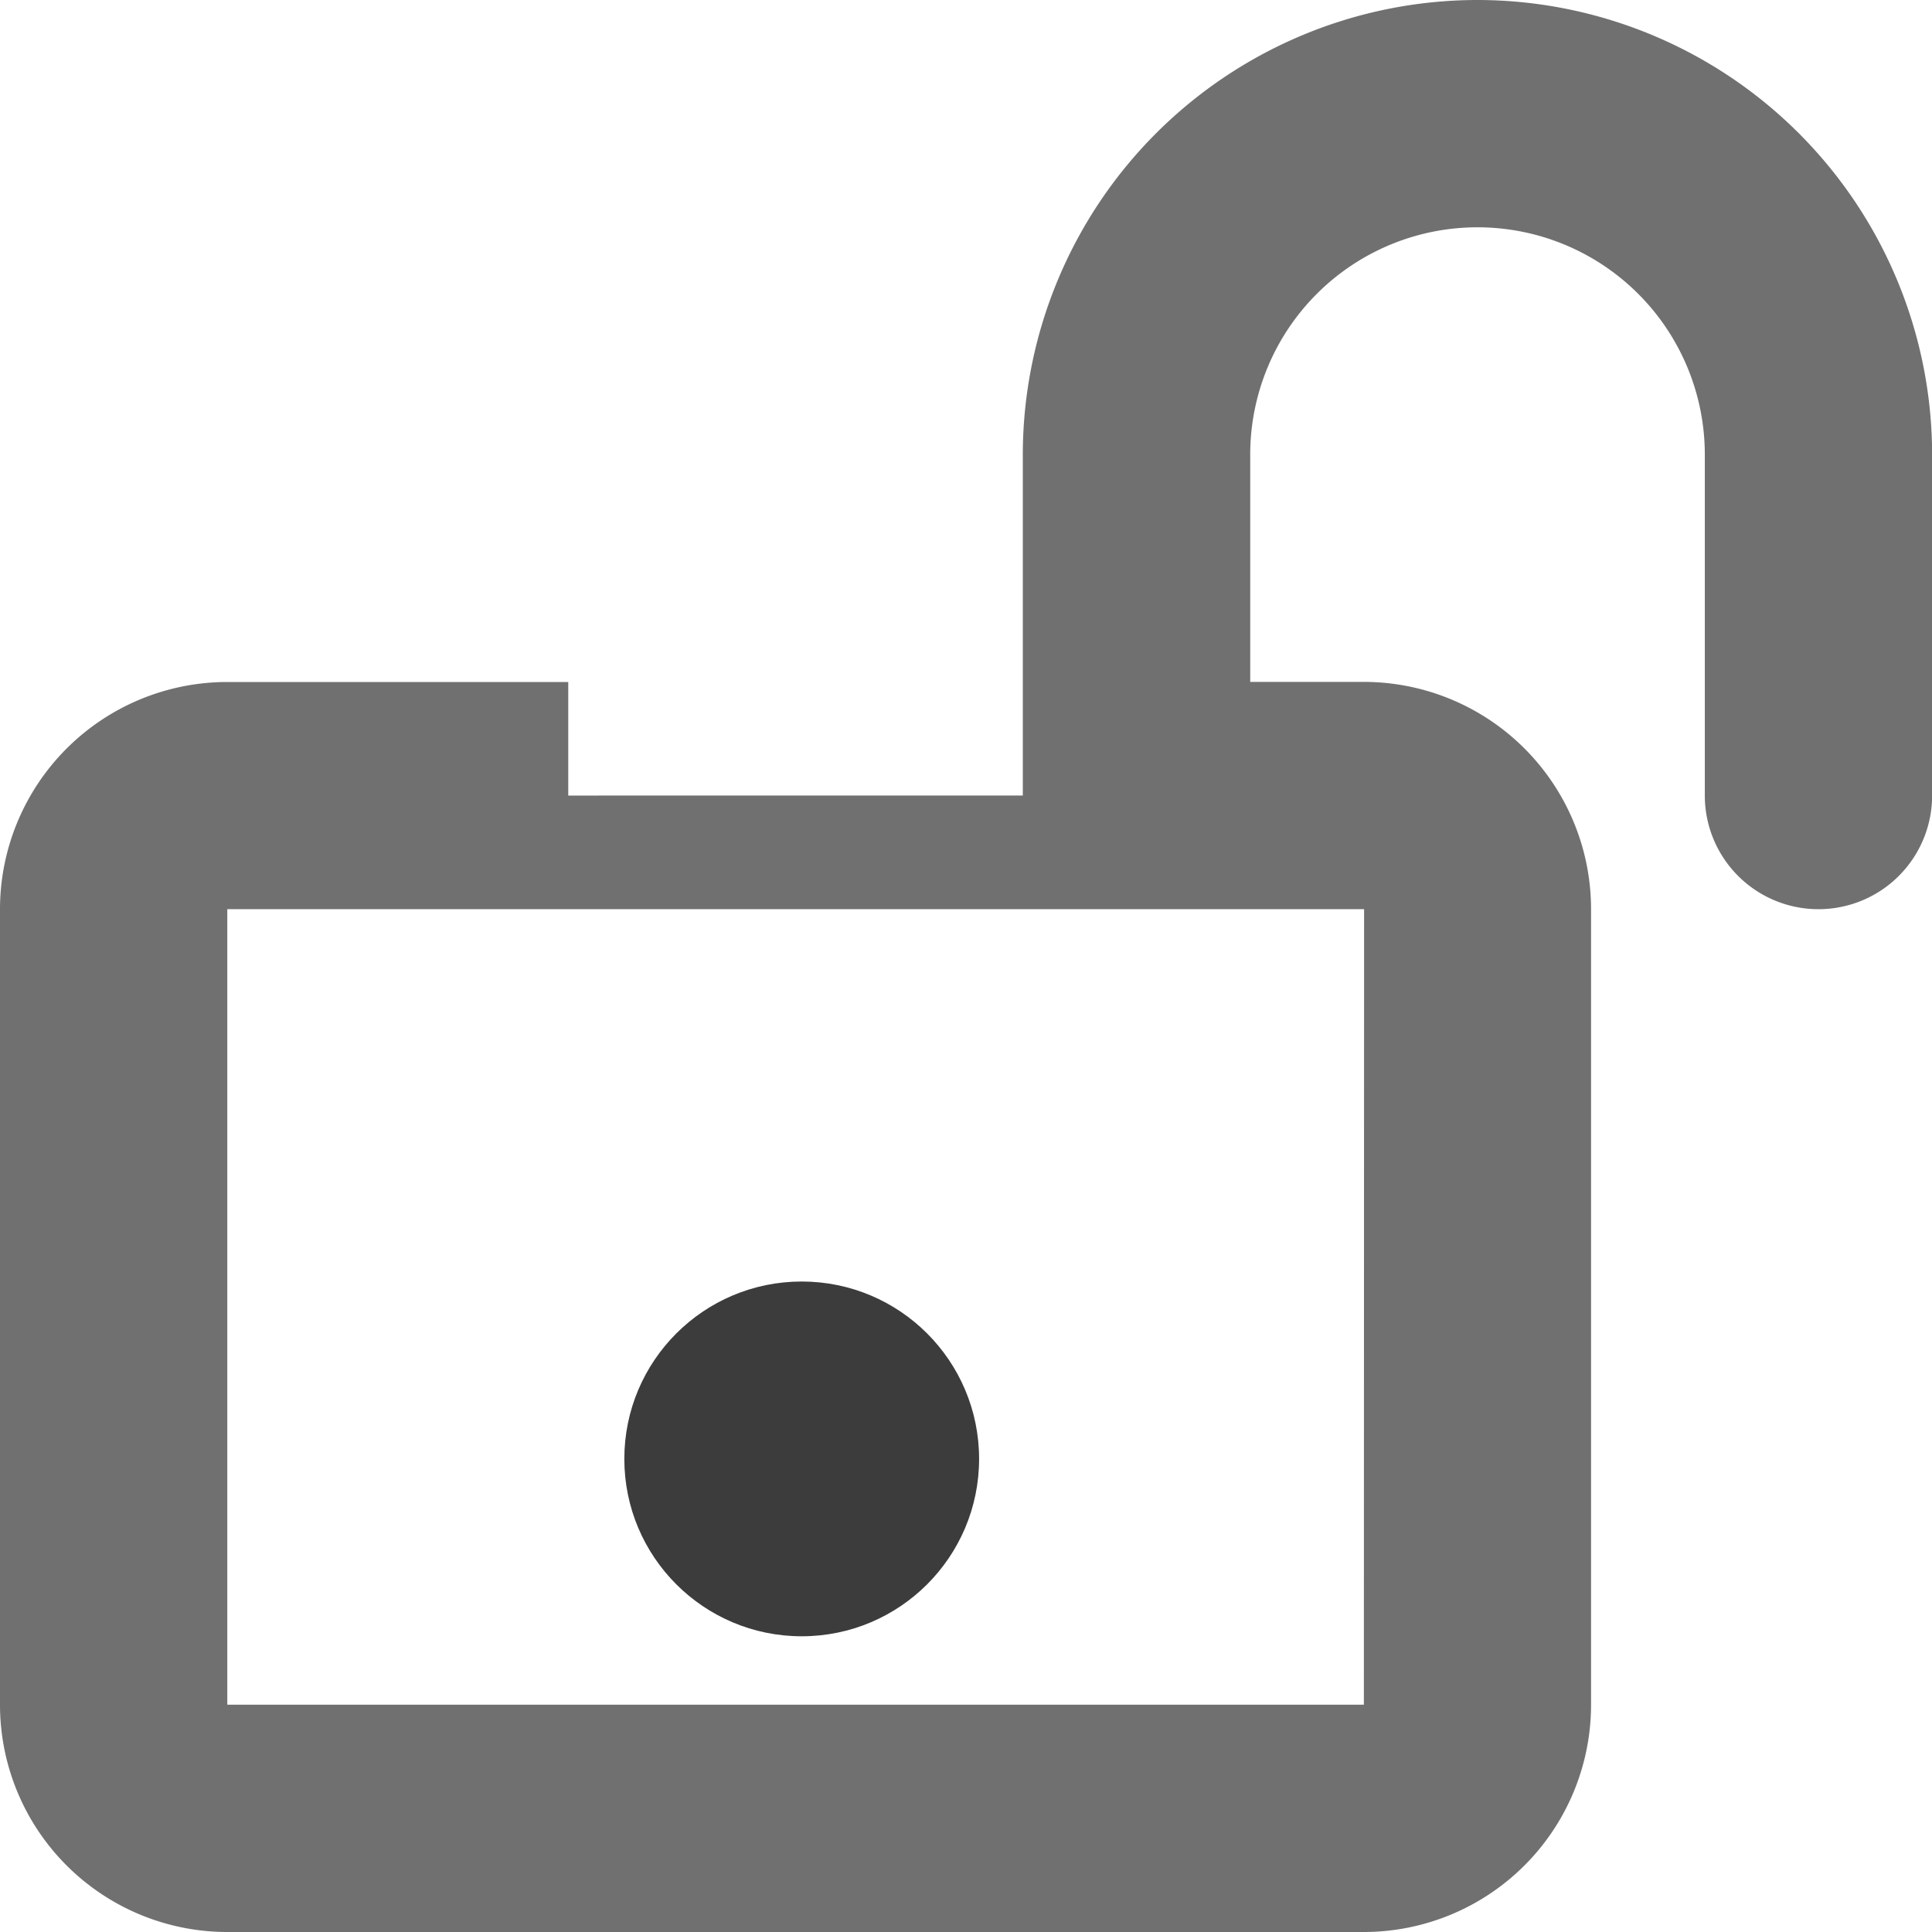 <svg xmlns="http://www.w3.org/2000/svg" width="51.05" height="51.05" viewBox="0 0 51.05 51.05">
  <g id="Group_1561" data-name="Group 1561" transform="translate(79 39.203)">
    <circle id="Ellipse_1" data-name="Ellipse 1" cx="4.687" cy="4.687" r="4.687" transform="translate(-62.503 -5.341)" fill="#3c3c3c"/>
    <path id="Path_10" data-name="Path 10" d="M44.038,4A12.024,12.024,0,0,0,32.026,16.012v9.009H20.015v-3H11.006A6.006,6.006,0,0,0,5,28.024V49.044a6.006,6.006,0,0,0,6.006,6.006H41.035a6.006,6.006,0,0,0,6.006-6.006V28.024a6.006,6.006,0,0,0-6.006-6.006h-3V16.012a6.006,6.006,0,0,1,12.012,0v9.009a3,3,0,0,0,6.006,0V16.012A12.024,12.024,0,0,0,44.038,4Zm-3,45.044H11.006V28.024H41.044Z" transform="translate(-84 -43.203)" fill="#707070"/>
  </g>
</svg>
